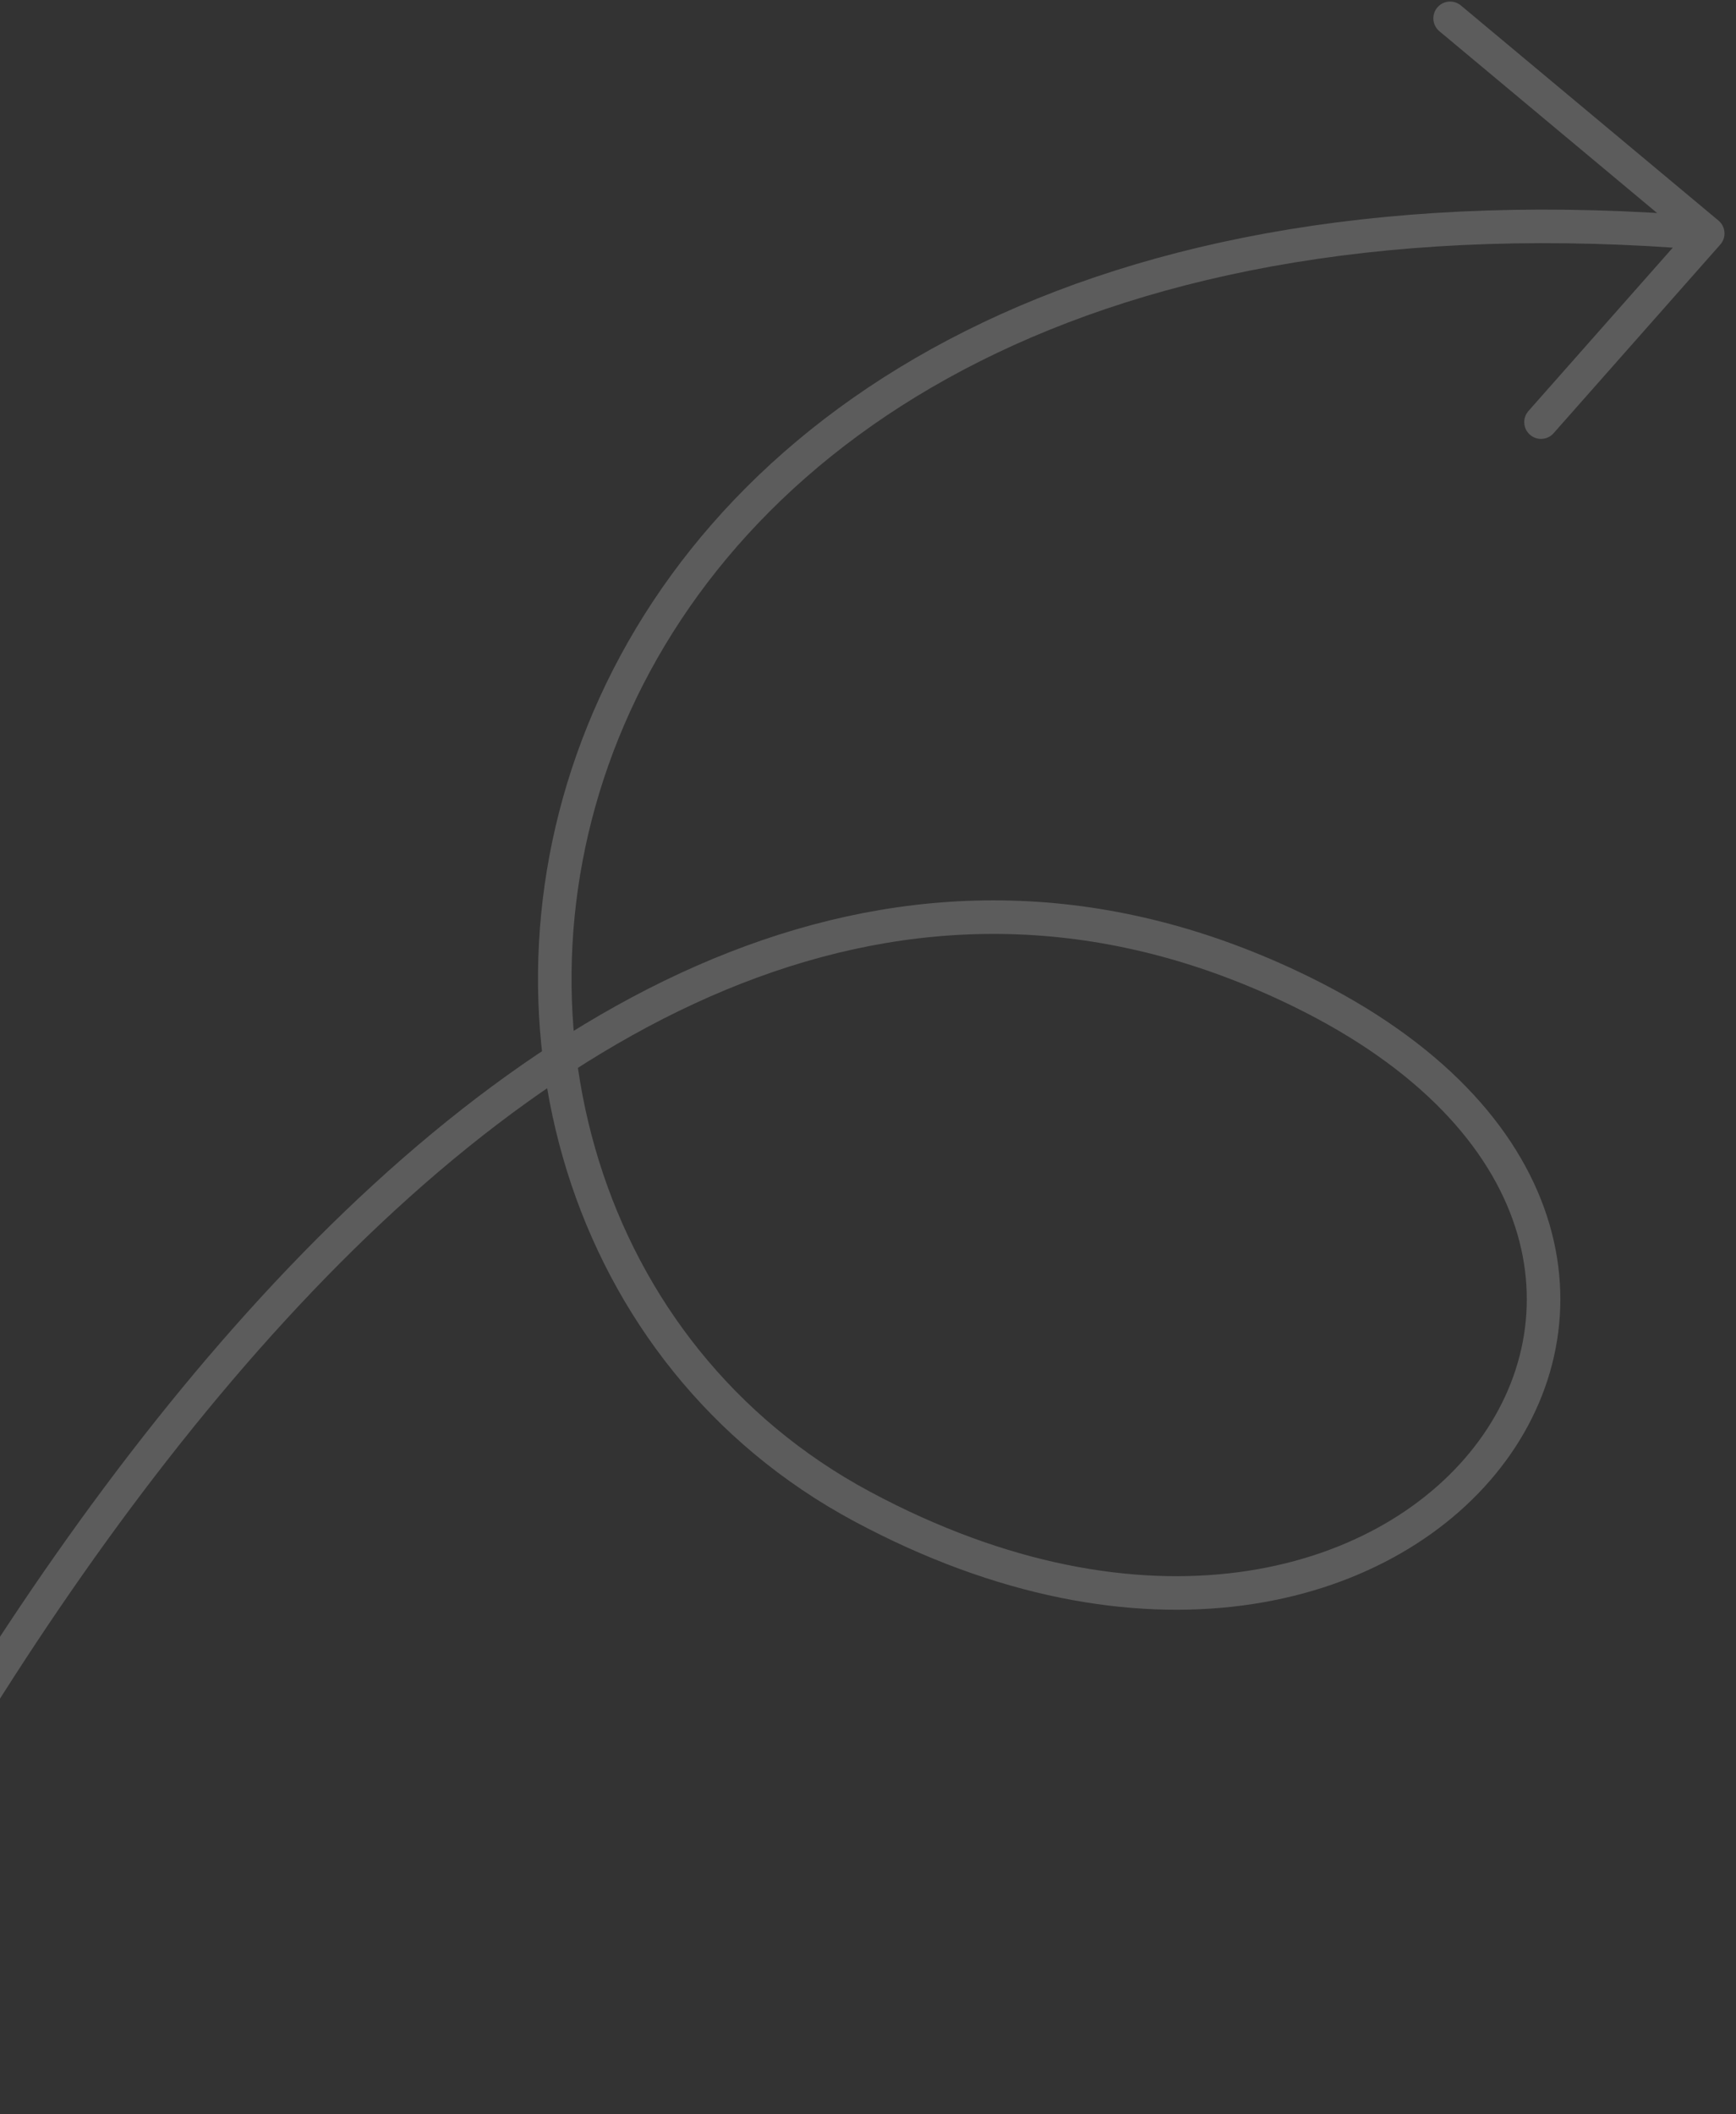 <?xml version="1.0" encoding="UTF-8"?>
<svg xmlns="http://www.w3.org/2000/svg" width="207" height="252" viewBox="0 0 207 252" fill="none">
  <rect x="0" y="0" width="207" height="252" fill="#333333" stroke="none"/>
  <path d="M-42.864 283.532C-14.192 208.399 63.727 73.624 155.017 118.118C217.344 148.496 169.704 215.431 102.804 179.558C35.904 143.686 55.549 15.412 203.629 27.824M203.629 27.824L183.75 50.311M203.629 27.824L172.912 2.185" stroke="white" stroke-opacity="0.2" stroke-width="4" stroke-linecap="round"></path>
</svg>
